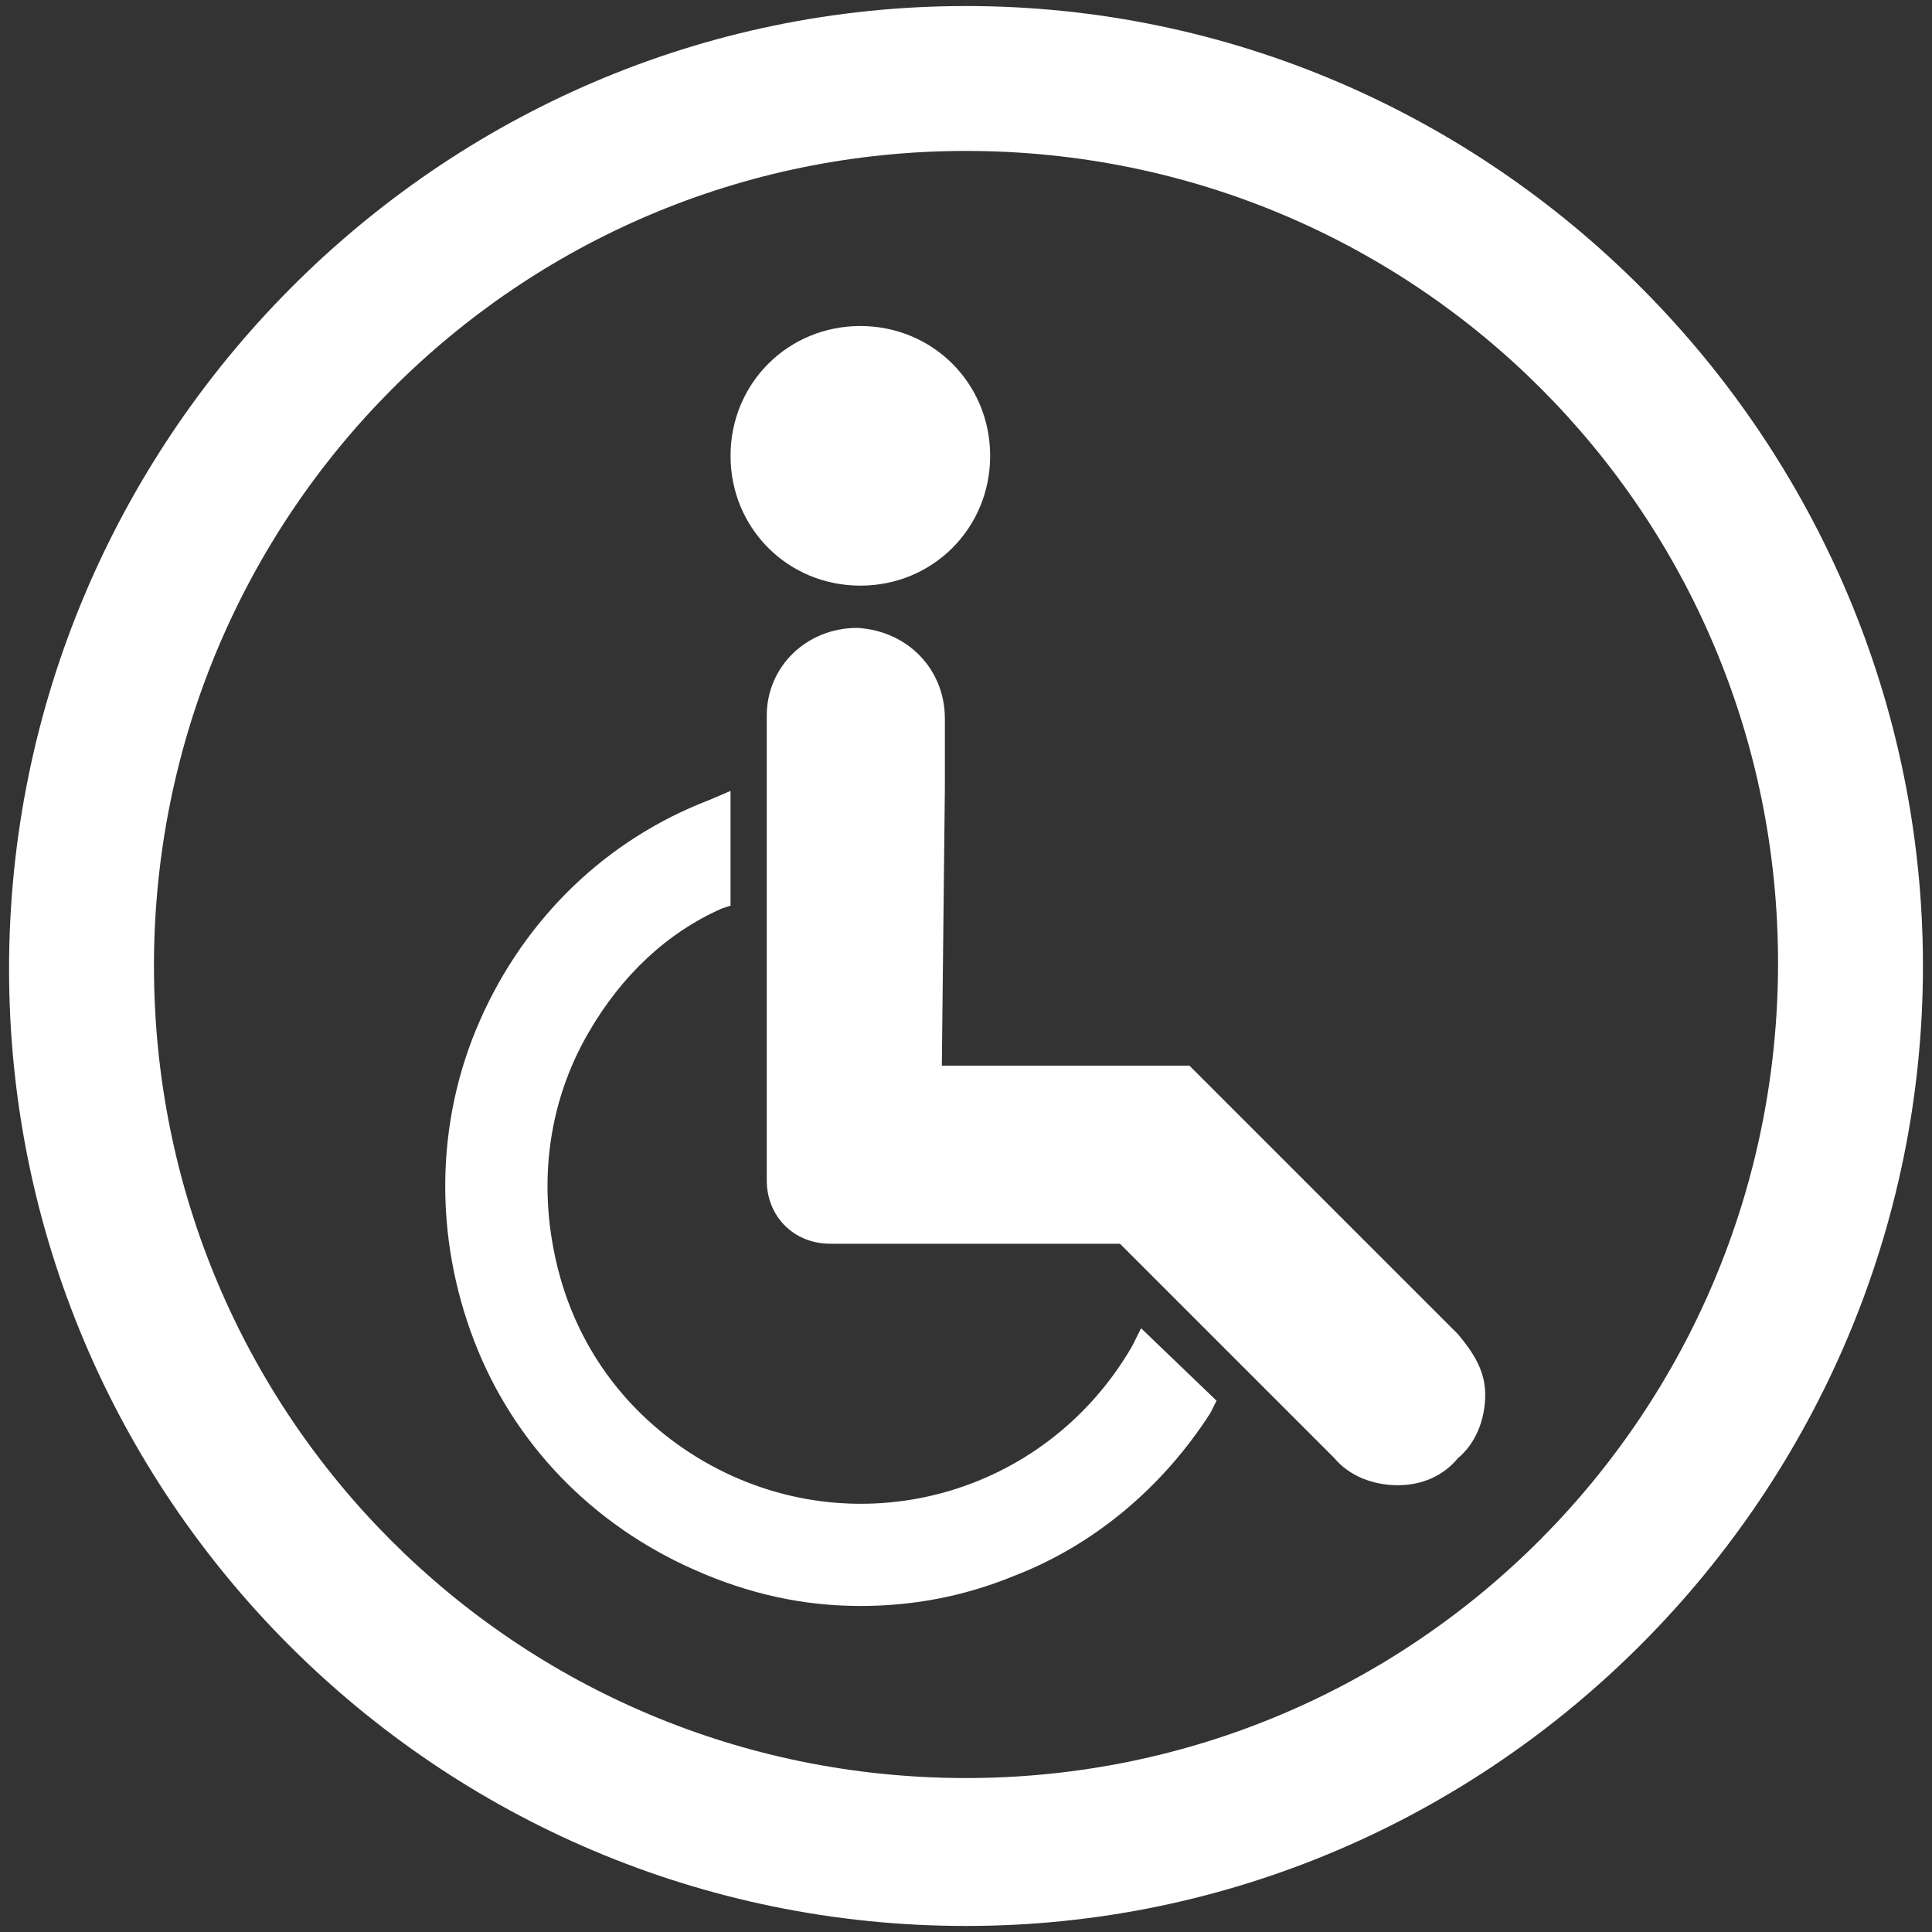 <?xml version="1.0" encoding="utf-8"?>
<!-- Generator: Adobe Illustrator 26.0.3, SVG Export Plug-In . SVG Version: 6.00 Build 0)  -->
<svg version="1.1" id="Layer_1" xmlns="http://www.w3.org/2000/svg" xmlns:xlink="http://www.w3.org/1999/xlink" x="0px" y="0px"
	 viewBox="0 0 64 64" style="enable-background:new 0 0 64 64;" xml:space="preserve">
<rect x="0" y="0" width="64" height="64" fill="#333333" stroke="none"/>
<style type="text/css">
	.st0{fill:#FFFFFF;}
</style>
<g>
	<path class="st0" d="M32,0.2C14.5,0.2,0.3,14.6,0.3,32.1S14.5,63.8,32,63.8s31.7-14.4,31.7-31.8S49.5,0.2,32,0.2z M32,58.9
		c-14.9,0-26.9-12-26.9-26.9S17.1,5,32,5s26.9,12,26.9,26.9S46.9,58.9,32,58.9z"/>
	<g>
		<path class="st0" d="M48.3,44.2l-8.9-8.9h-8.2l0.1-9.2v-2.3c0-1.6-1.2-2.9-2.9-3c-1.7,0-3,1.3-3,2.9v15.4c0,1.2,0.9,2.1,2.1,2.1
			h9.6l7.1,7.1c0.5,0.6,1.3,0.9,2.1,0.9c0.8,0,1.5-0.3,2-0.9c0.6-0.5,0.9-1.3,0.9-2.1S48.8,44.8,48.3,44.2z"/>
		<path class="st0" d="M28.5,19.4c2.4,0,4.3-1.9,4.3-4.3s-1.9-4.3-4.3-4.3s-4.3,1.9-4.3,4.3S26.1,19.4,28.5,19.4z"/>
		<path class="st0" d="M37.5,44.6c-2.9,5-9.2,6.7-14.2,3.8c-2.4-1.4-4.1-3.6-4.8-6.3s-0.4-5.5,1-7.9c1.1-1.9,2.6-3.3,4.4-4.1
			l0.3-0.1v-3.8l-0.7,0.3c-3.4,1.3-6.1,3.9-7.6,7.3c-1.5,3.4-1.5,7.2-0.2,10.6c1.3,3.4,3.9,6.1,7.3,7.6c1.8,0.8,3.6,1.2,5.5,1.2
			c1.7,0,3.4-0.3,5.1-1c2.6-1,4.9-2.9,6.5-5.4l0.2-0.4L37.8,44L37.5,44.6z"/>
	</g>
</g>
</svg>
